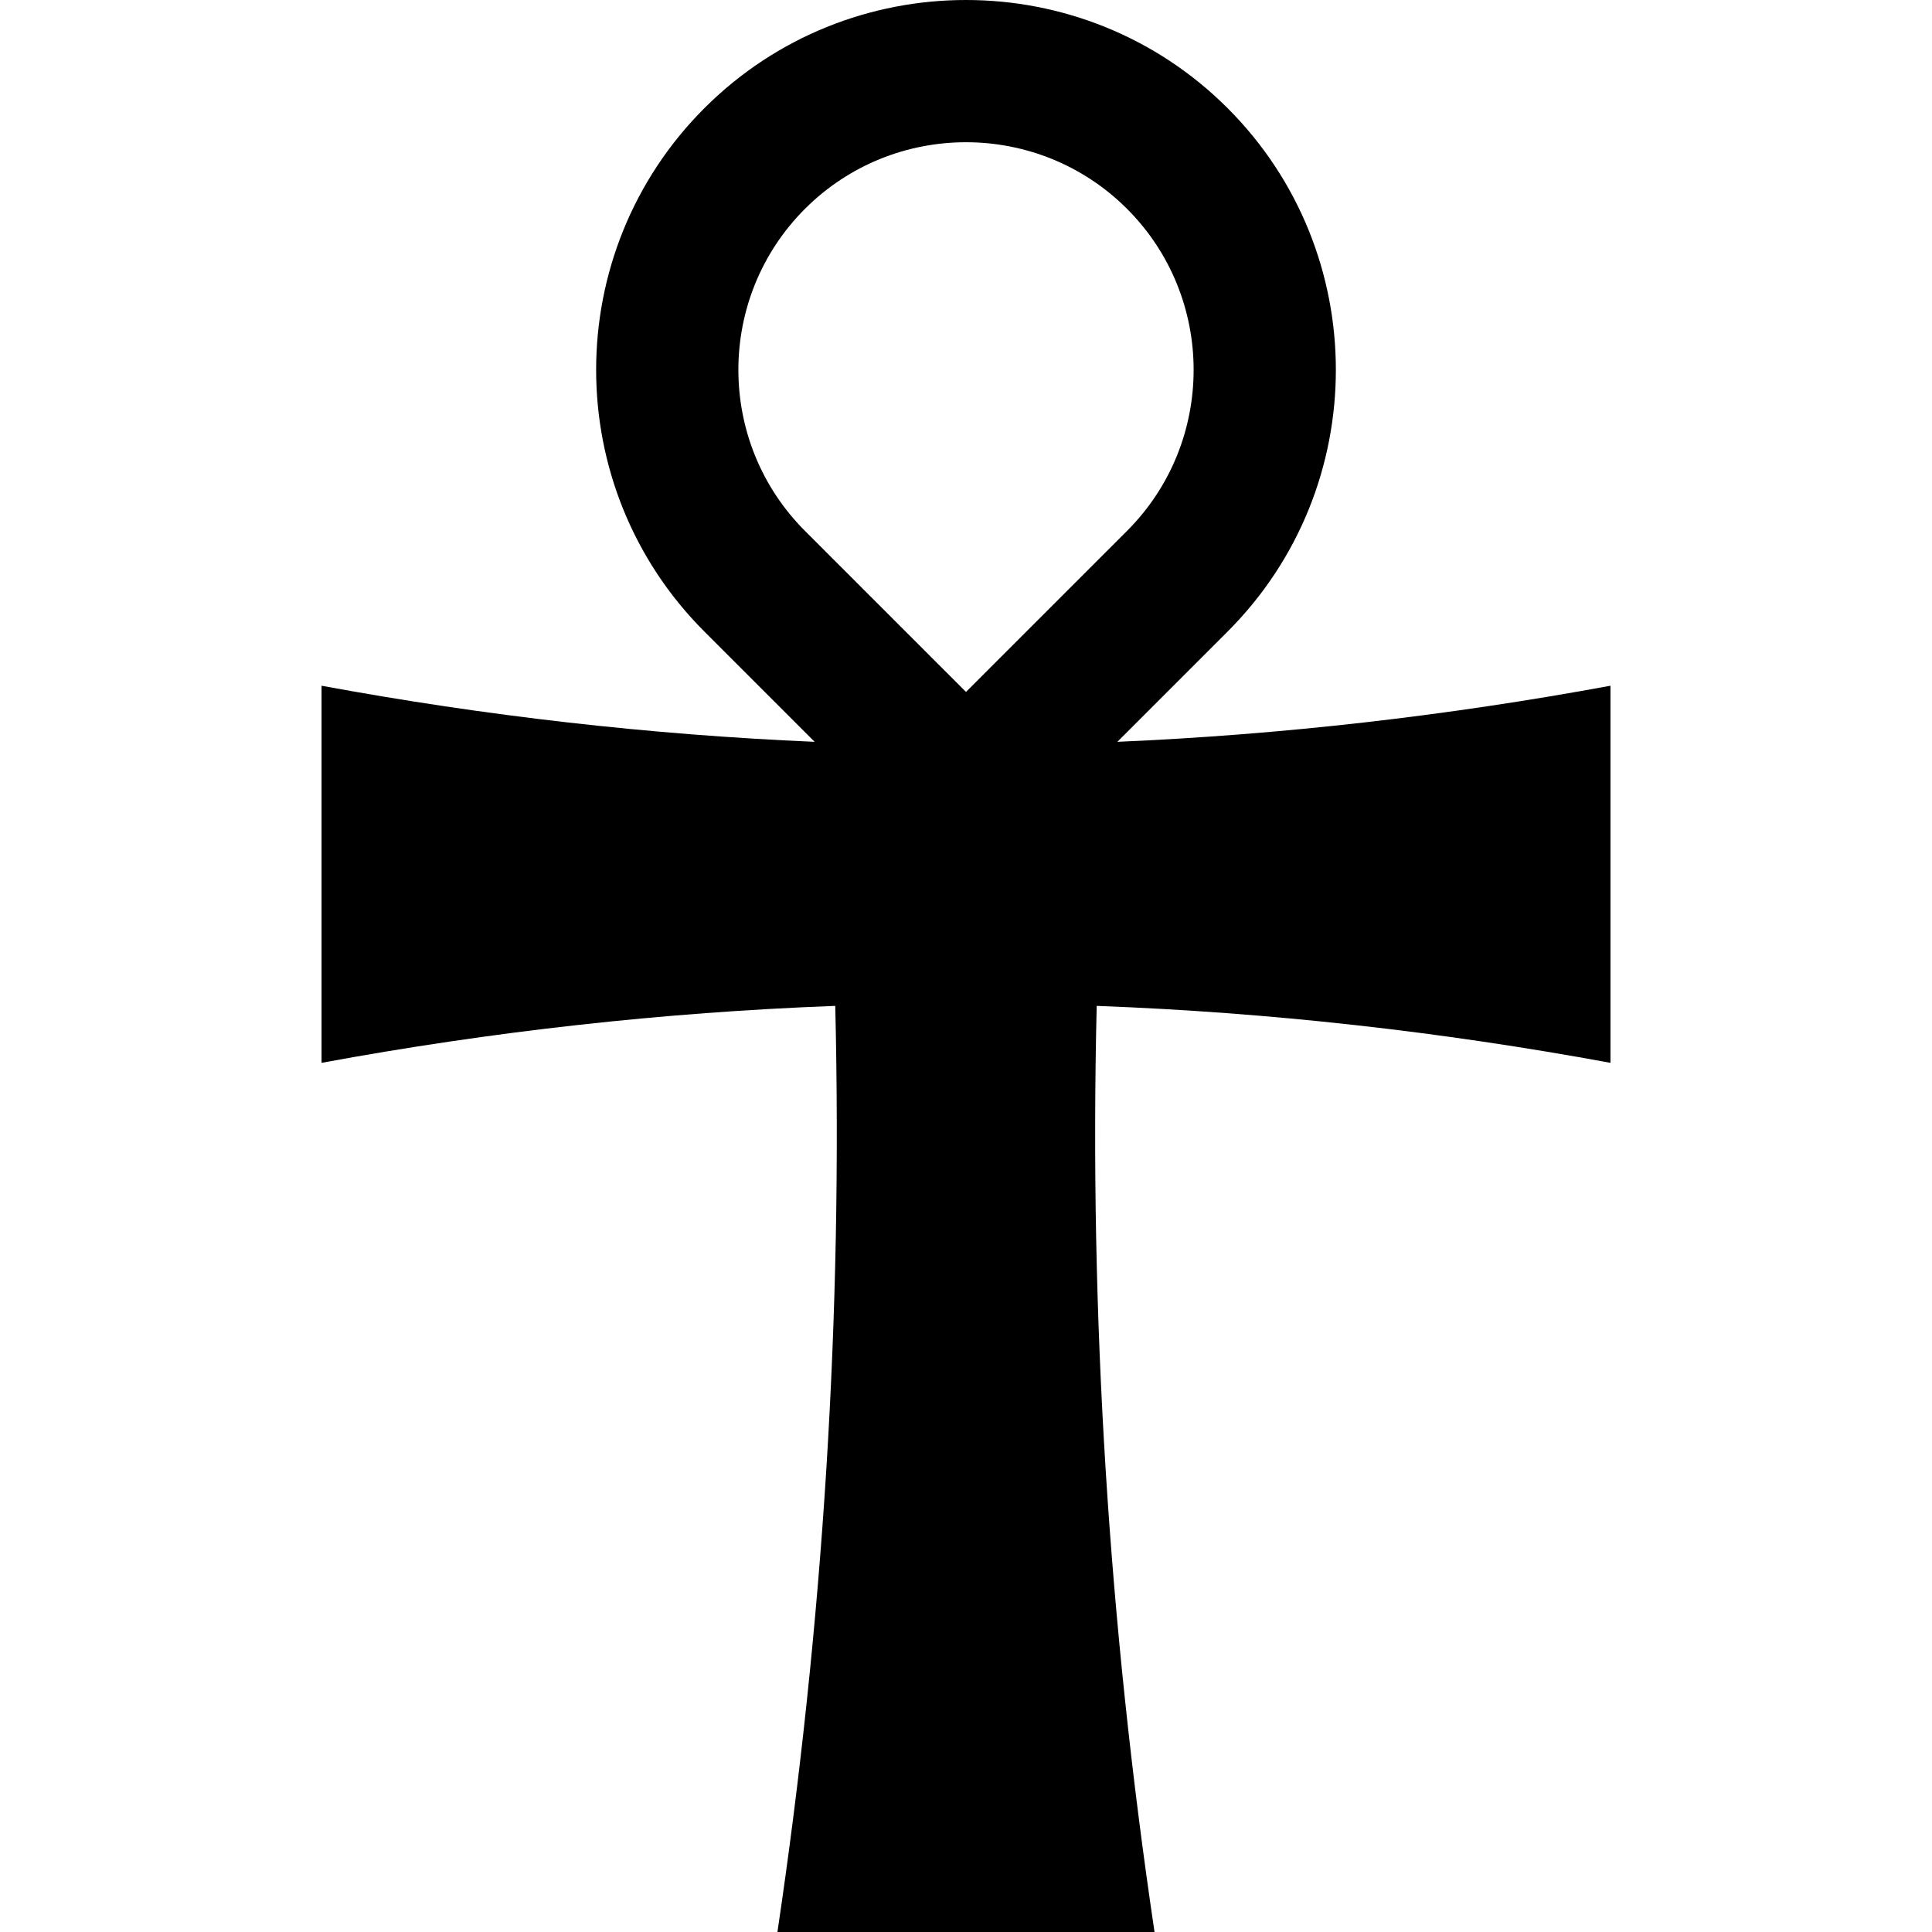 <?xml version="1.0" encoding="iso-8859-1"?>
<!-- Uploaded to: SVG Repo, www.svgrepo.com, Generator: SVG Repo Mixer Tools -->
<!DOCTYPE svg PUBLIC "-//W3C//DTD SVG 1.1//EN" "http://www.w3.org/Graphics/SVG/1.1/DTD/svg11.dtd">
<svg fill="#000000" height="800px" width="800px" version="1.1" id="Capa_1" xmlns="http://www.w3.org/2000/svg" xmlns:xlink="http://www.w3.org/1999/xlink" 
	 viewBox="0 0 448.027 448.027" xml:space="preserve">
<path d="M254.758,233.28c39.572,1.5,79.144,5.893,118.704,13.191v-87.45c-38.113,7.029-76.227,11.36-114.352,13.007l25.58-25.58
	c33.458-33.458,33.458-87.897,0-121.354c-33.457-33.458-87.896-33.458-121.354,0c-33.458,33.458-33.458,87.897,0,121.354
	l25.581,25.581c-38.117-1.646-76.234-5.978-114.352-13.008v87.45c39.572-7.297,79.132-11.69,118.692-13.191
	c0.145-0.006,0.291-0.009,0.436-0.015c1.717,71.59-2.759,143.18-13.411,214.762h87.45c-10.652-71.582-15.128-143.172-13.411-214.762
	C254.467,233.271,254.612,233.274,254.758,233.28z M186.671,48.428c10.296-10.295,23.819-15.443,37.343-15.443
	s27.047,5.148,37.343,15.443c20.591,20.591,20.591,54.094,0,74.685l-37.343,37.343l-37.343-37.343
	C166.08,102.522,166.08,69.018,186.671,48.428z"/>
</svg>